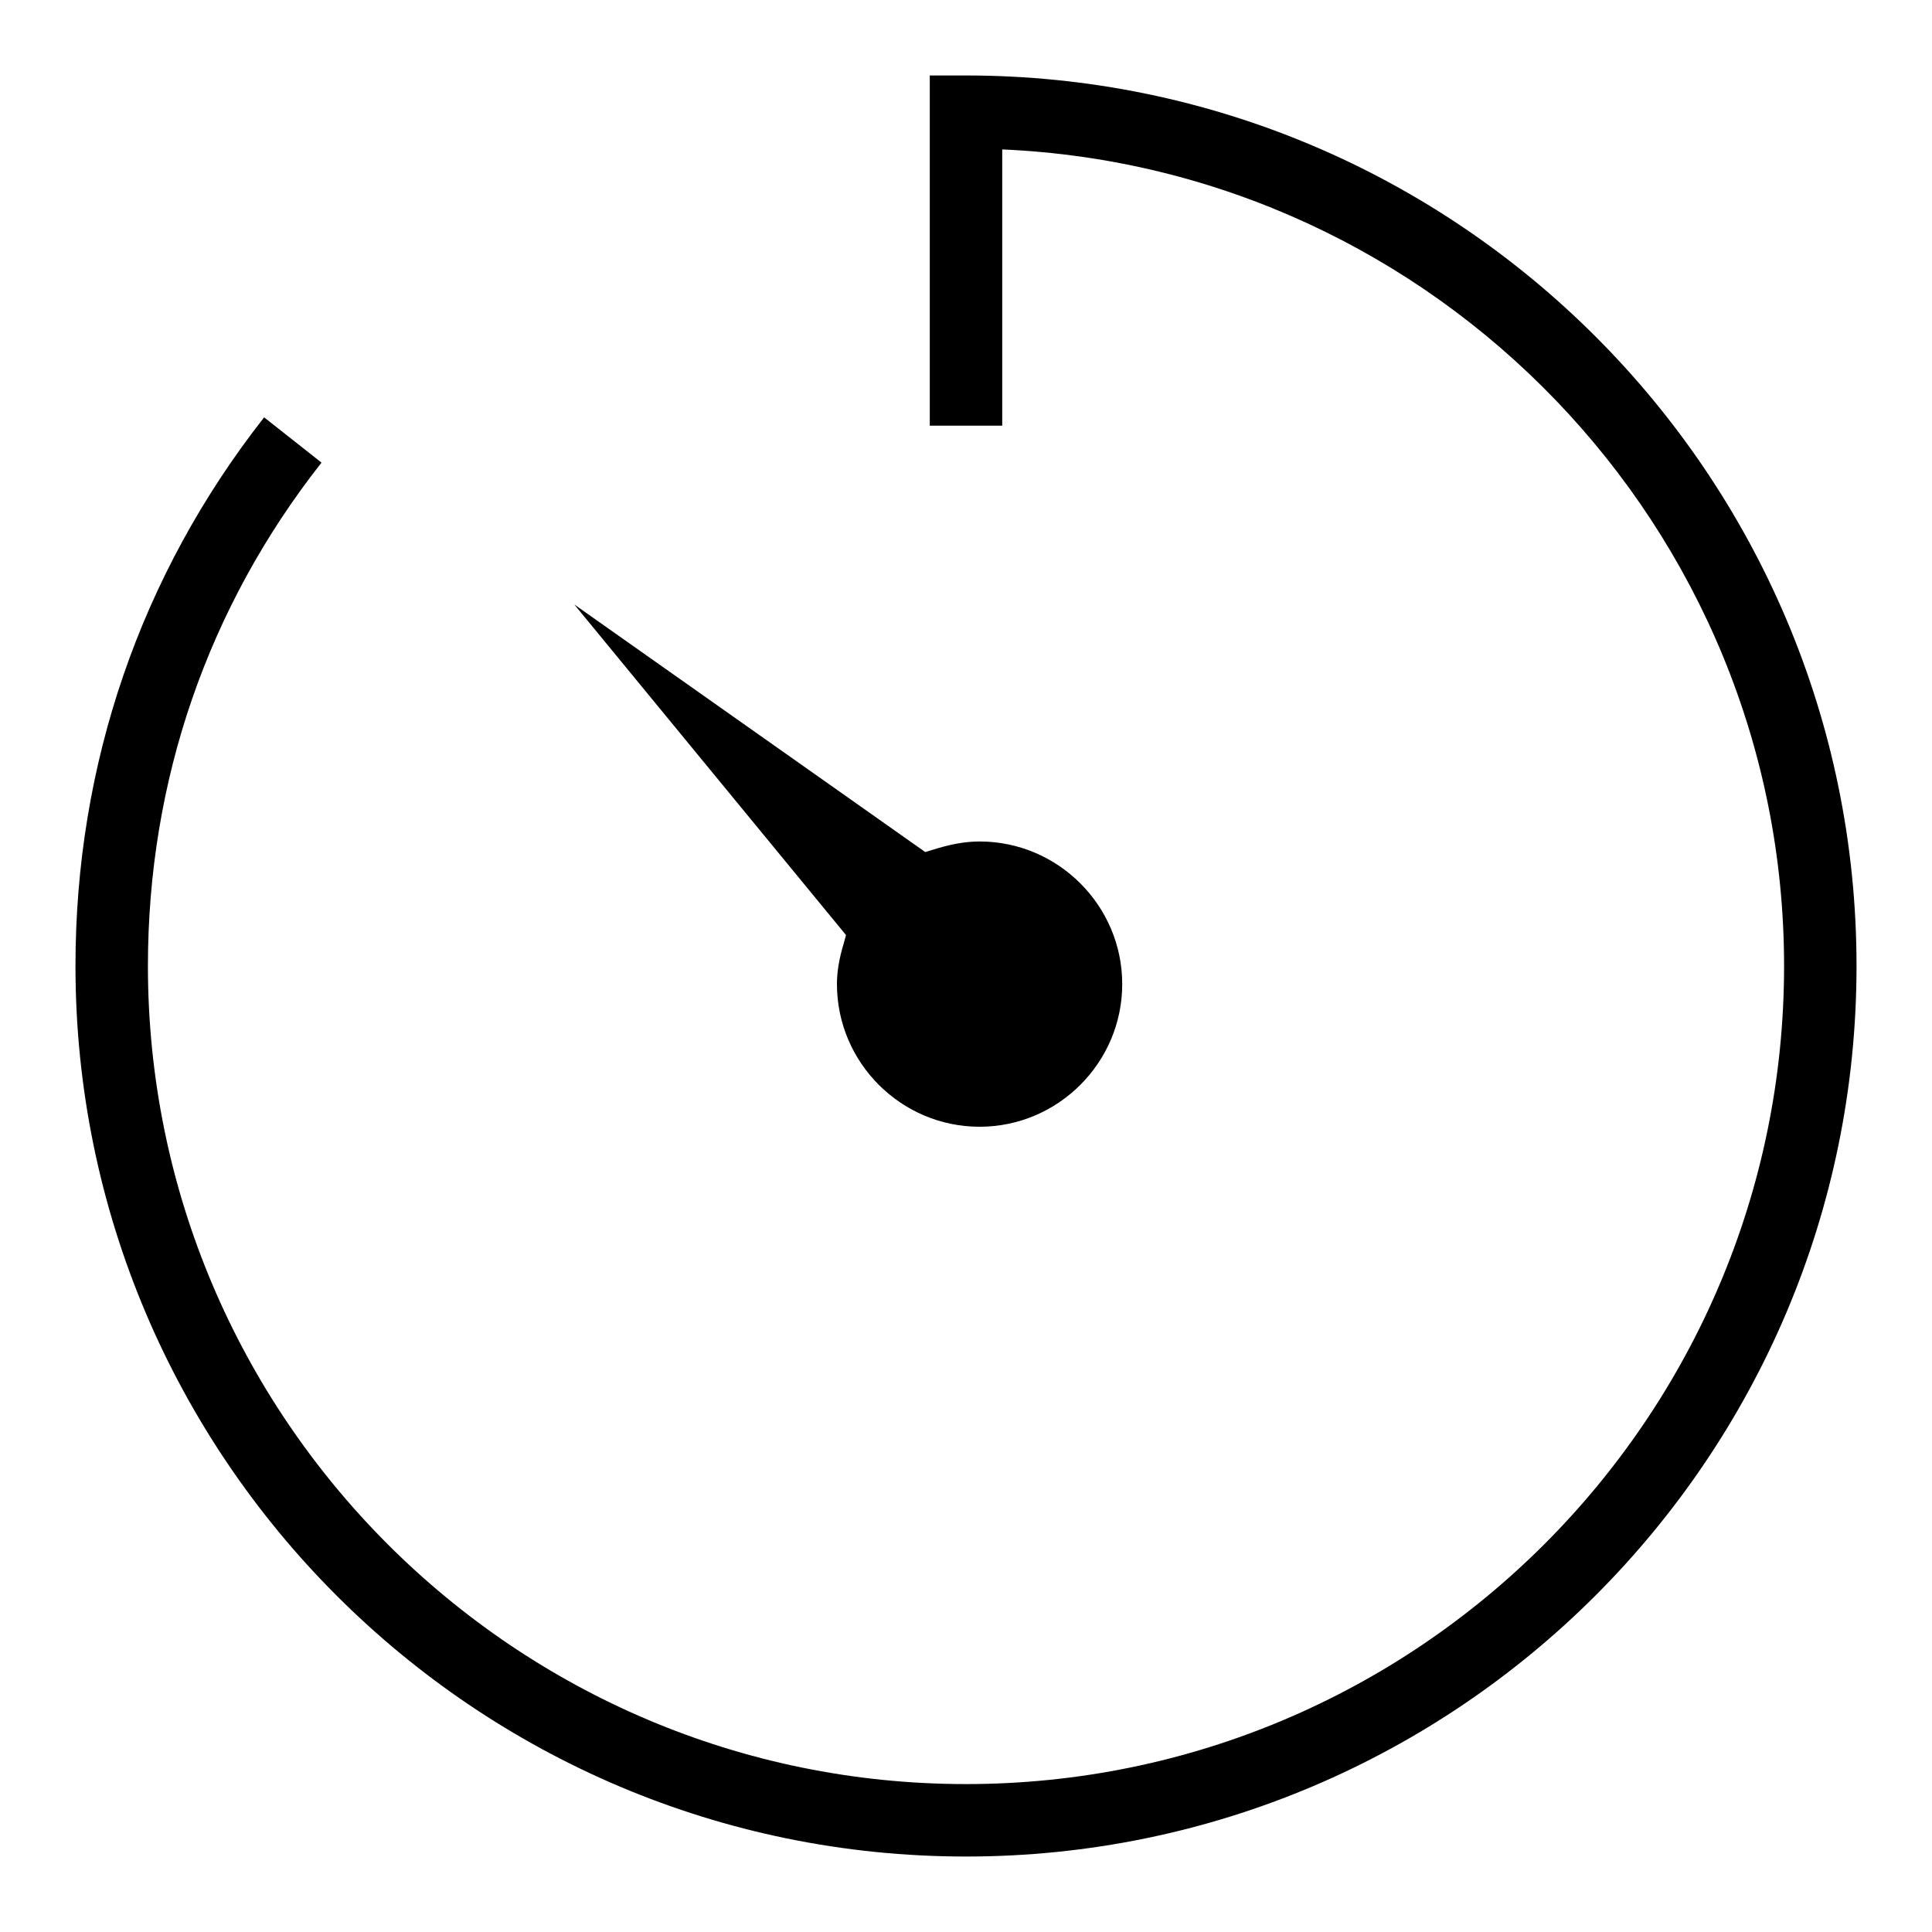 <?xml version="1.0" encoding="utf-8"?>
<!-- Svg Vector Icons : http://www.onlinewebfonts.com/icon -->
<!DOCTYPE svg PUBLIC "-//W3C//DTD SVG 1.1//EN" "http://www.w3.org/Graphics/SVG/1.1/DTD/svg11.dtd">
<svg version="1.1" xmlns="http://www.w3.org/2000/svg" xmlns:xlink="http://www.w3.org/1999/xlink" x="0px" y="0px" viewBox="0 0 256 256" enable-background="new 0 0 256 256" xml:space="preserve">
<g><g><g><g><g><g><path fill="#000000" d="M128,10h-4.8v46.4h9.6V19.8c57.5,2.5,103.6,50.1,103.6,108.2c0,59.8-48.6,108.4-108.4,108.4c-59.8,0-108.4-48.6-108.4-108.4c0-24.5,7.9-47.5,23-66.7L35,55.3c-16.4,20.9-25,46-25,72.7c0,65.1,52.9,118,118,118c65.1,0,118-52.9,118-118C246,62.9,193.1,10,128,10z"/></g></g><g><g><path fill="#000000" d="M111.8,125c-0.6,2-0.9,3.7-0.9,5.4c0,10.4,8.5,18.9,18.9,18.9c10.4,0,18.9-8.5,18.9-18.9c0-10.4-8.5-18.9-18.9-18.9c-2,0-4,0.4-6.2,1.1l-1,0.3L76.1,80.1l36,43.8L111.8,125z"/></g></g></g></g><g></g><g></g><g></g><g></g><g></g><g></g><g></g><g></g><g></g><g></g><g></g><g></g><g></g><g></g><g></g></g></g>
</svg>